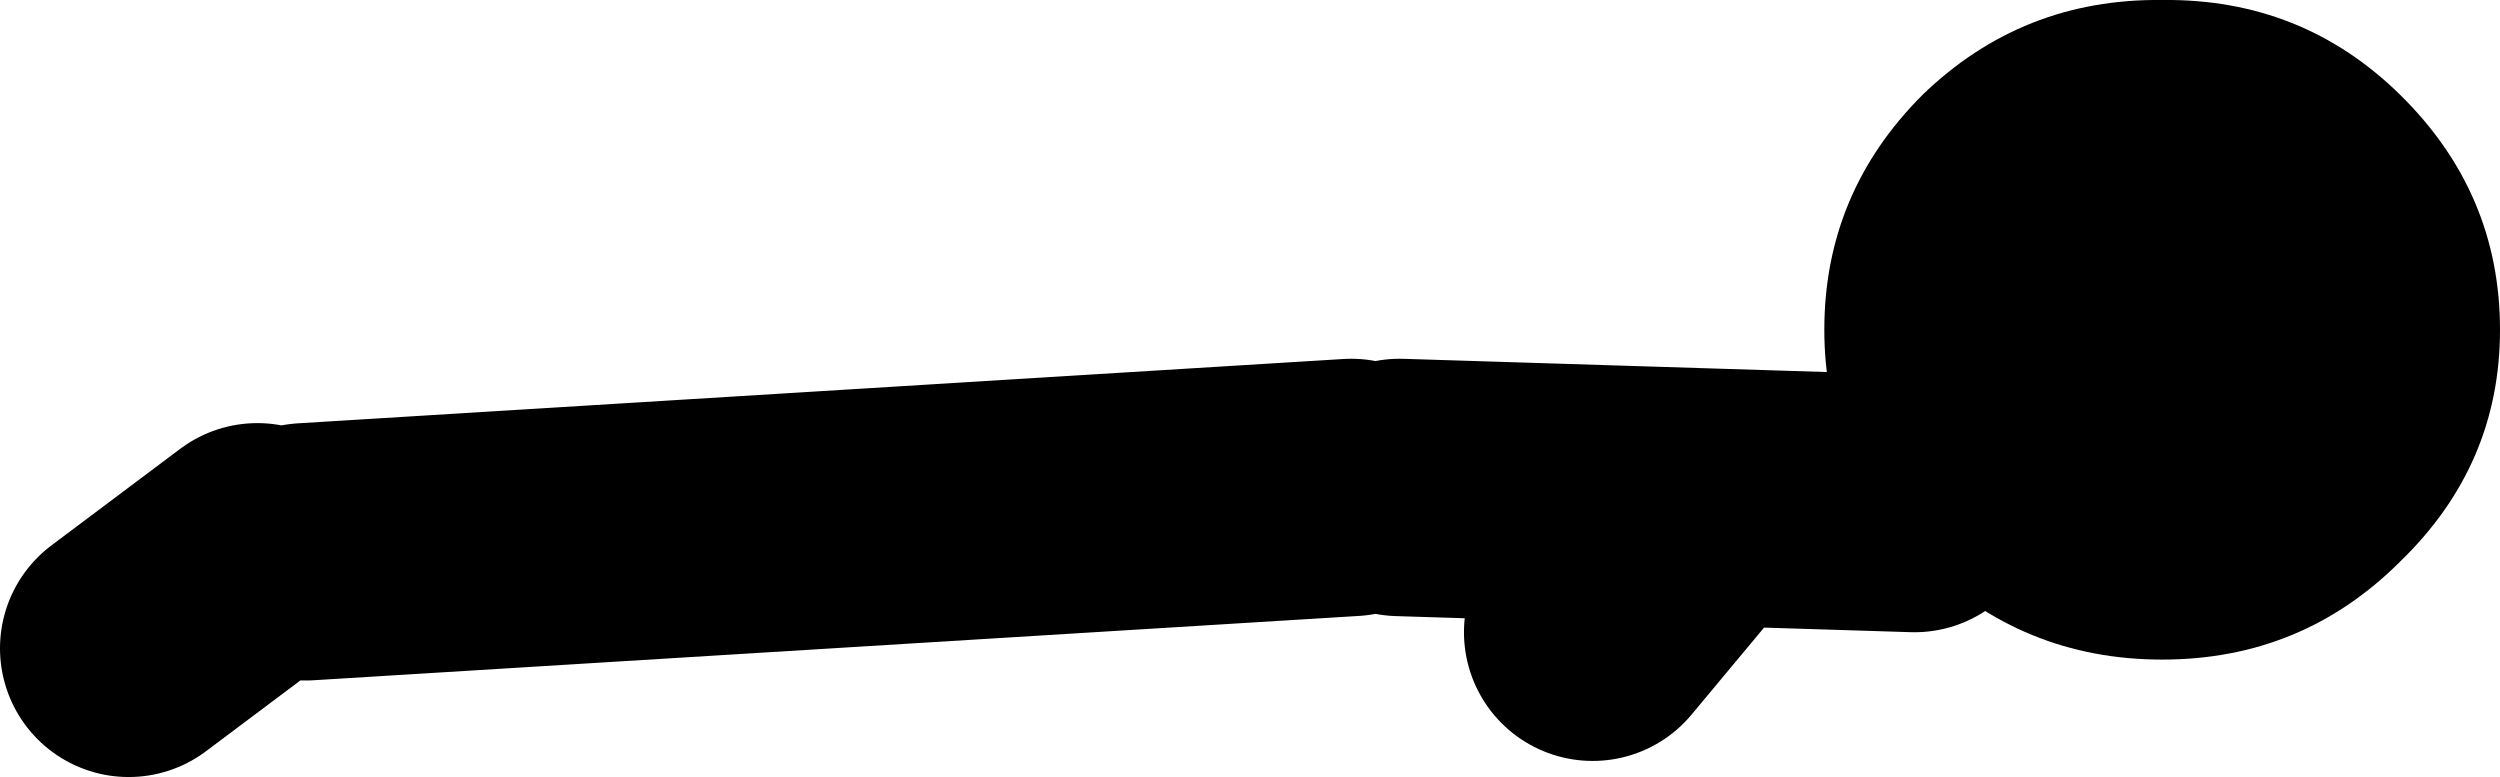 <?xml version="1.0" encoding="UTF-8" standalone="no"?>
<svg xmlns:xlink="http://www.w3.org/1999/xlink" height="24.15px" width="77.7px" xmlns="http://www.w3.org/2000/svg">
  <g transform="matrix(1.0, 0.0, 0.0, 1.0, -103.5, -104.85)">
    <path d="M178.1 122.3 Q175.05 125.35 170.7 125.35 166.35 125.35 163.25 122.3 160.2 119.3 160.2 115.1 160.2 110.85 163.25 107.8 166.35 104.8 170.7 104.85 175.05 104.8 178.1 107.8 181.2 110.85 181.2 115.1 181.2 119.3 178.1 122.3" fill="#000000" fill-rule="evenodd" stroke="none"/>
    <path d="M155.5 121.5 L153.0 124.5 M111.5 122.0 L107.5 125.0 M145.5 120.0 L113.0 122.0 M163.0 120.5 L147.0 120.0" fill="none" stroke="#000000" stroke-linecap="round" stroke-linejoin="round" stroke-width="8.0"/>
  </g>
</svg>
